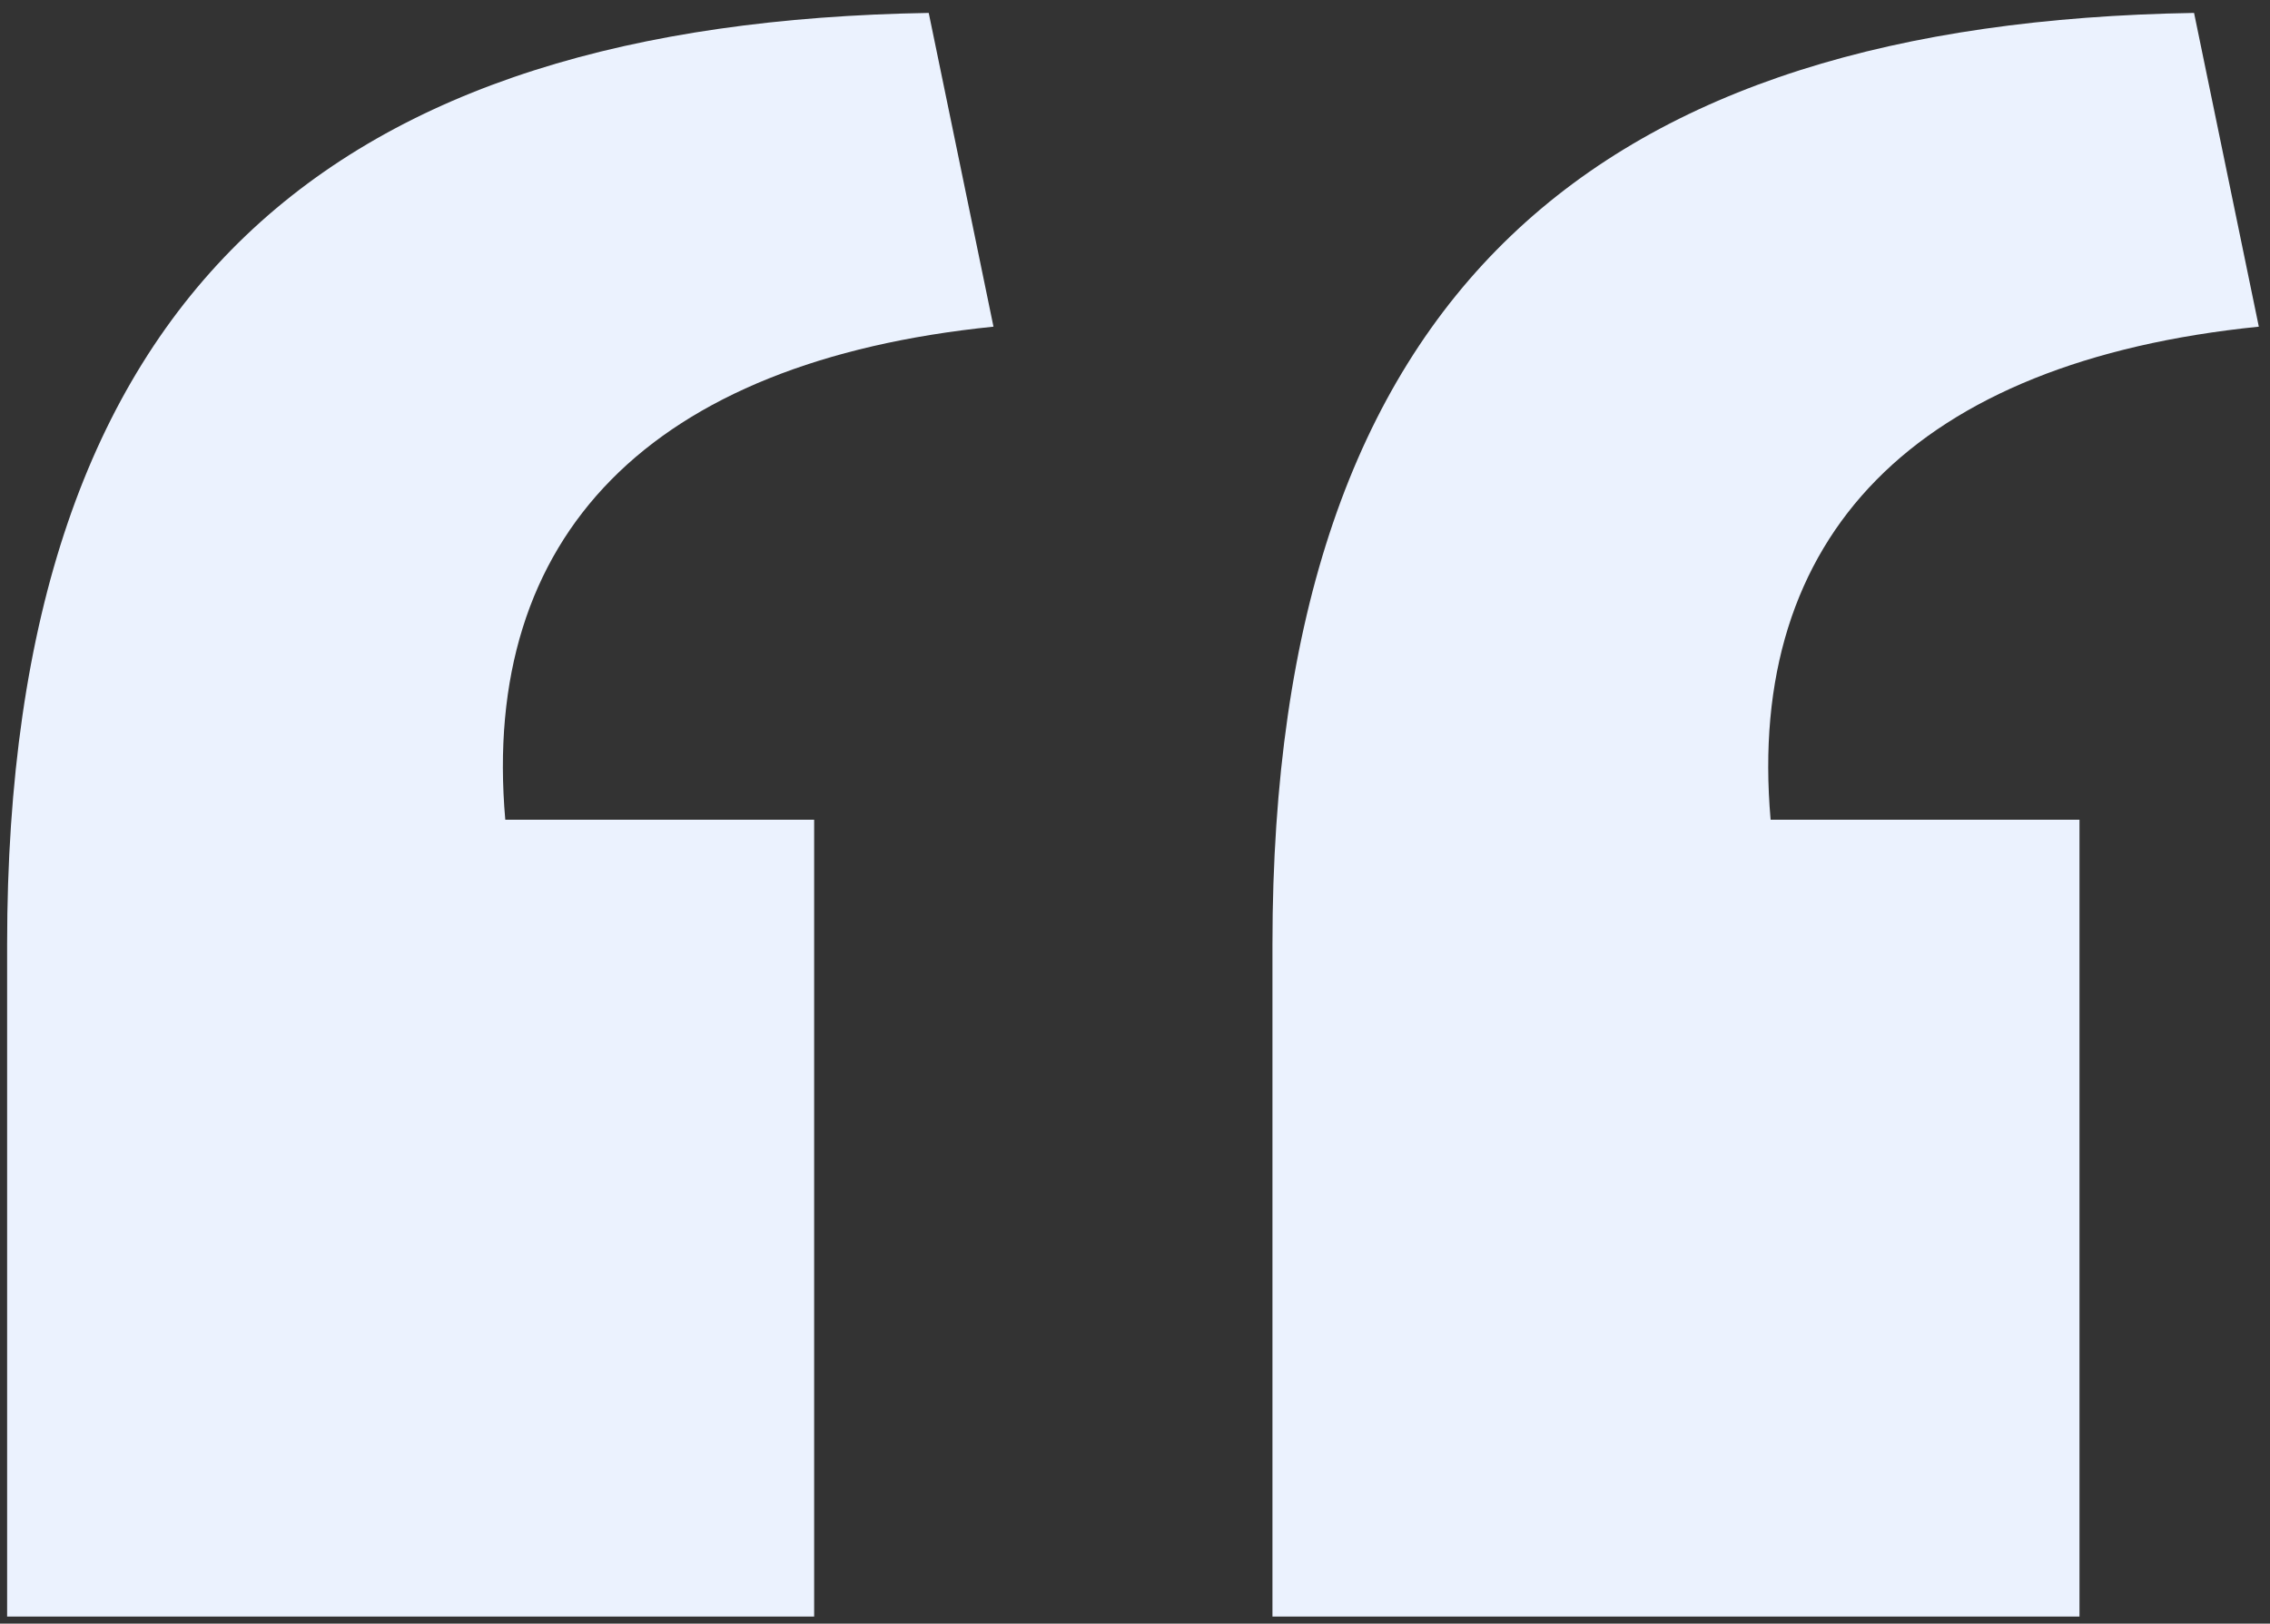 <svg width="123" height="88" viewBox="0 0 123 88" fill="none" xmlns="http://www.w3.org/2000/svg">
<rect x="0" y="0" width="123" height="88" fill="#333333" stroke="none"/>
<path d="M122.394 17.705C103.769 19.595 94.591 29.042 95.941 44.428H112.677V87.617H68.948V51.176C68.948 15.546 86.763 1.239 118.885 0.7L122.394 17.705ZM53.832 17.705C35.207 19.595 26.029 29.042 27.379 44.428H44.115V87.617H0.386V51.176C0.386 15.546 18.201 1.239 50.323 0.7L53.832 17.705Z" fill="#EBF2FE"/>
</svg>
